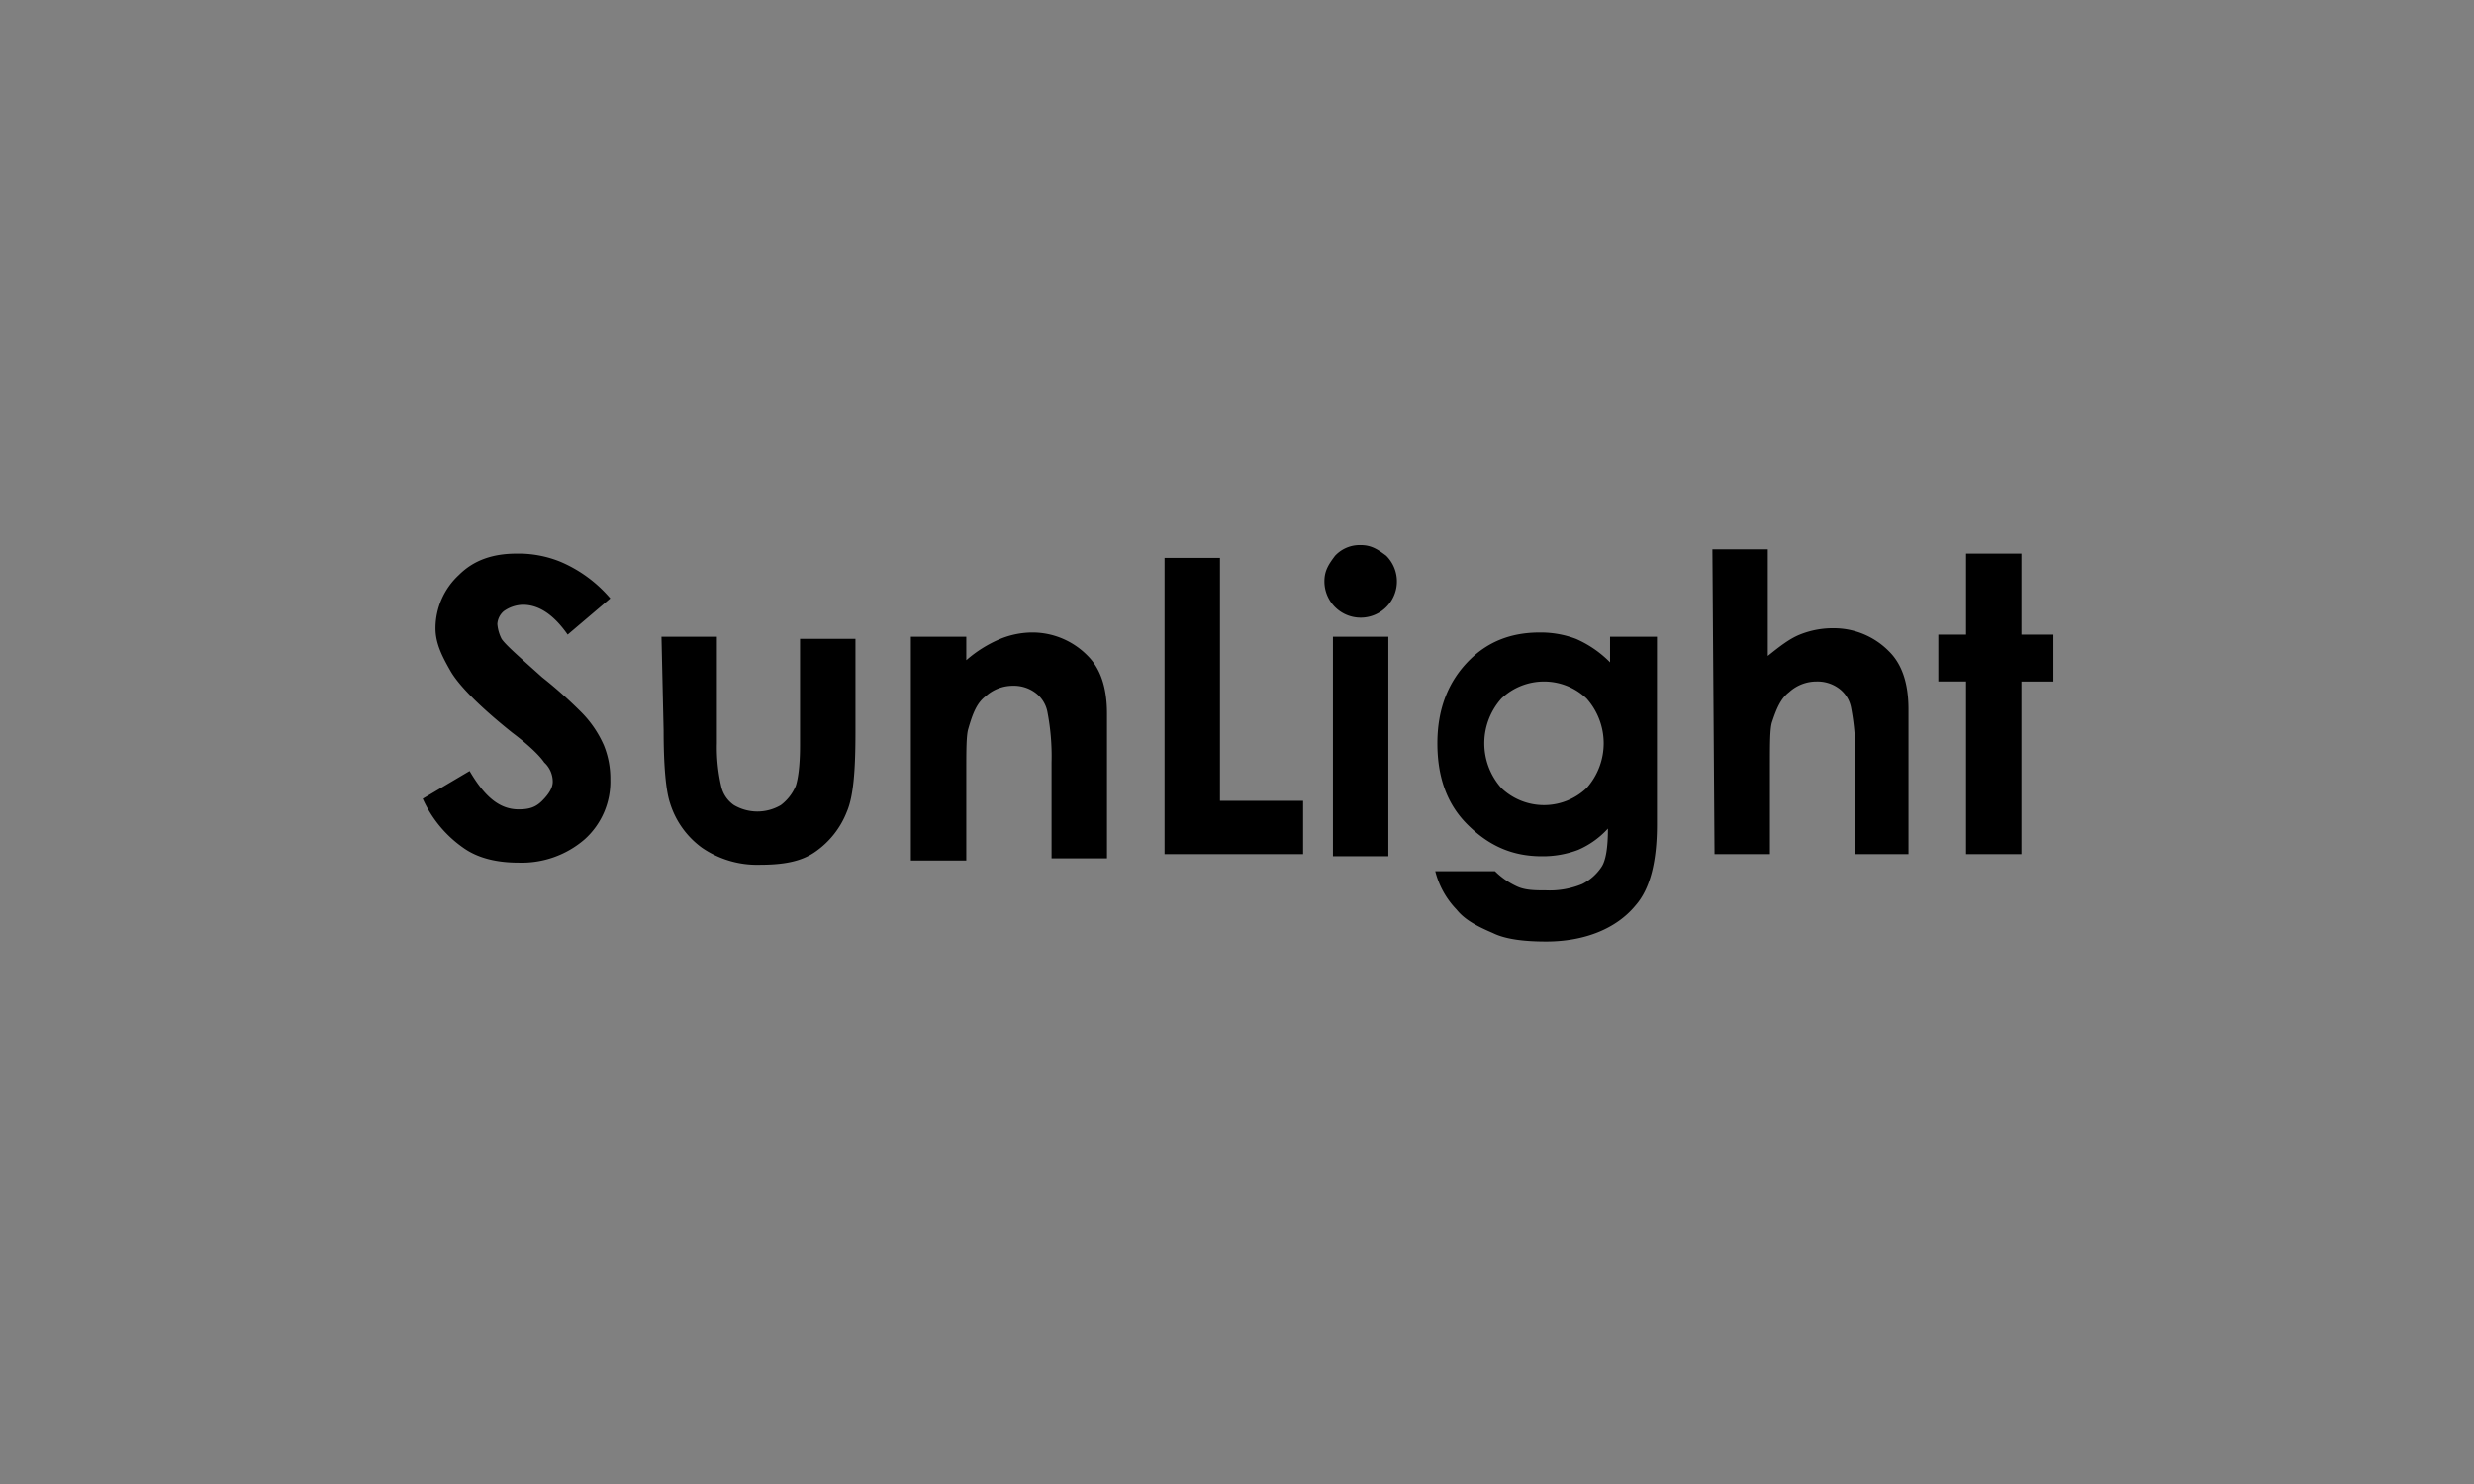 <?xml version="1.0"?>
<svg xmlns="http://www.w3.org/2000/svg" id="brands" width="320px" height="192px" viewBox="0 0 570 342">
  <rect x="0" y="0" width="570" height="342" fill="#808080" stroke="none"/>
  <title>Sunlight</title>
  <path d="M237.855,145.761a19.716,19.716,0,0,0-7.367,1.473,28.882,28.882,0,0,0-7.858,4.912v-5.4H209.861v51.569H222.63V178.176c0-5.4,0-8.841.491-10.314.983-3.438,1.965-5.894,3.93-7.367a9.337,9.337,0,0,1,6.384-2.456,8.3,8.3,0,0,1,4.912,1.474,7.15,7.15,0,0,1,2.946,4.42,53.817,53.817,0,0,1,.983,11.787v22.1h12.769v-33.4q0-8.841-4.42-13.261A17.838,17.838,0,0,0,237.855,145.761Zm69.251,51.569h12.769V146.743H307.106ZM120.474,139.376c3.438,0,6.876,1.965,10.314,6.876l9.823-8.349a31.025,31.025,0,0,0-11.475-8.432A25.525,25.525,0,0,0,119,127.589c-5.4,0-9.823,1.473-13.261,4.911a16.739,16.739,0,0,0-5.4,12.279c0,3.438,1.474,6.384,3.438,9.822s6.876,8.35,14.243,14.243c3.929,2.947,6.385,5.4,7.367,6.876a6,6,0,0,1,1.965,4.42c0,1.474-.982,2.947-2.456,4.421s-2.947,1.964-5.4,1.964c-4.421,0-7.858-2.947-11.3-8.84l-10.8,6.384a27.46,27.46,0,0,0,9.331,11.3c3.438,2.456,7.858,3.438,12.77,3.438a22.125,22.125,0,0,0,15.225-5.4,17.835,17.835,0,0,0,5.894-13.752,20.347,20.347,0,0,0-1.474-7.858,25.075,25.075,0,0,0-5.4-7.858,103.526,103.526,0,0,0-8.841-7.858c-4.911-4.42-8.349-7.367-9.331-8.841a9.086,9.086,0,0,1-.983-3.438,4.241,4.241,0,0,1,1.474-2.946A7.916,7.916,0,0,1,120.474,139.376Zm63.848,32.415c0,4.911-.492,7.858-.983,9.332a10.689,10.689,0,0,1-3.438,4.42,10.644,10.644,0,0,1-10.805,0,7.152,7.152,0,0,1-2.946-4.42,39.716,39.716,0,0,1-.983-9.823V146.743H152.4l.491,21.61c0,7.858.491,13.752,1.473,16.7a20.045,20.045,0,0,0,7.367,10.313,22.352,22.352,0,0,0,13.261,3.93c5.4,0,9.517-.689,12.77-2.947a20.121,20.121,0,0,0,7.367-9.332c1.473-3.438,1.964-9.331,1.964-18.172v-21.61H184.322Zm96.753-43.22H268.306v68.268H300.23V184.561H281.075Zm32.415-2.947a7.777,7.777,0,0,0-5.893,2.456c-1.474,1.965-2.456,3.438-2.456,5.894a8.35,8.35,0,1,0,14.243-5.894C317.419,126.607,315.946,125.624,313.49,125.624Zm109.032,19.155a20.365,20.365,0,0,0-7.858,1.473c-2.456.982-4.911,2.947-7.367,4.911V126.607H394.528l.491,70.232h12.769V176.7c0-5.4,0-8.84.491-10.313.983-2.947,1.965-5.4,3.929-6.876a9.337,9.337,0,0,1,6.385-2.456,8.3,8.3,0,0,1,4.912,1.473,7.155,7.155,0,0,1,2.946,4.421,53.875,53.875,0,0,1,.983,11.787v22.1h12.278v-33.4q0-8.841-4.42-13.261A17.834,17.834,0,0,0,422.522,144.779Zm43.22,1.473V127.589H452.973v18.663h-6.385v10.8h6.385v39.782h12.769V157.057h7.367v-10.8Zm-94.789,6.385a25.085,25.085,0,0,0-7.858-5.4,22.95,22.95,0,0,0-8.349-1.473c-6.385,0-11.788,1.965-16.208,6.385q-7.366,7.367-7.367,19.154c0,7.367,1.965,13.752,6.876,18.663s10.314,7.367,17.19,7.367a22.95,22.95,0,0,0,8.349-1.473,19.971,19.971,0,0,0,6.876-4.912q0,6.63-1.473,8.841a11.6,11.6,0,0,1-4.421,3.929,19.571,19.571,0,0,1-8.349,1.473c-2.456,0-4.911,0-6.876-.982a17.642,17.642,0,0,1-4.911-3.438H330.68a19.65,19.65,0,0,0,4.911,8.841c1.965,2.455,4.912,3.929,8.35,5.4,2.946,1.474,7.367,1.965,12.278,1.965,8.841,0,16.208-2.947,20.628-8.35,3.438-3.929,4.911-10.314,4.911-18.663v-43.22H370.953Zm-5.4,28.977a14.244,14.244,0,0,1-19.646,0,15.5,15.5,0,0,1,0-20.628,14.244,14.244,0,0,1,19.646,0,15.5,15.5,0,0,1,0,20.628Z"/>
<path fill="#ffffff" stroke="none" d="M0,0h570v342h-570zM0,0v342h570v-342z"/></svg>
